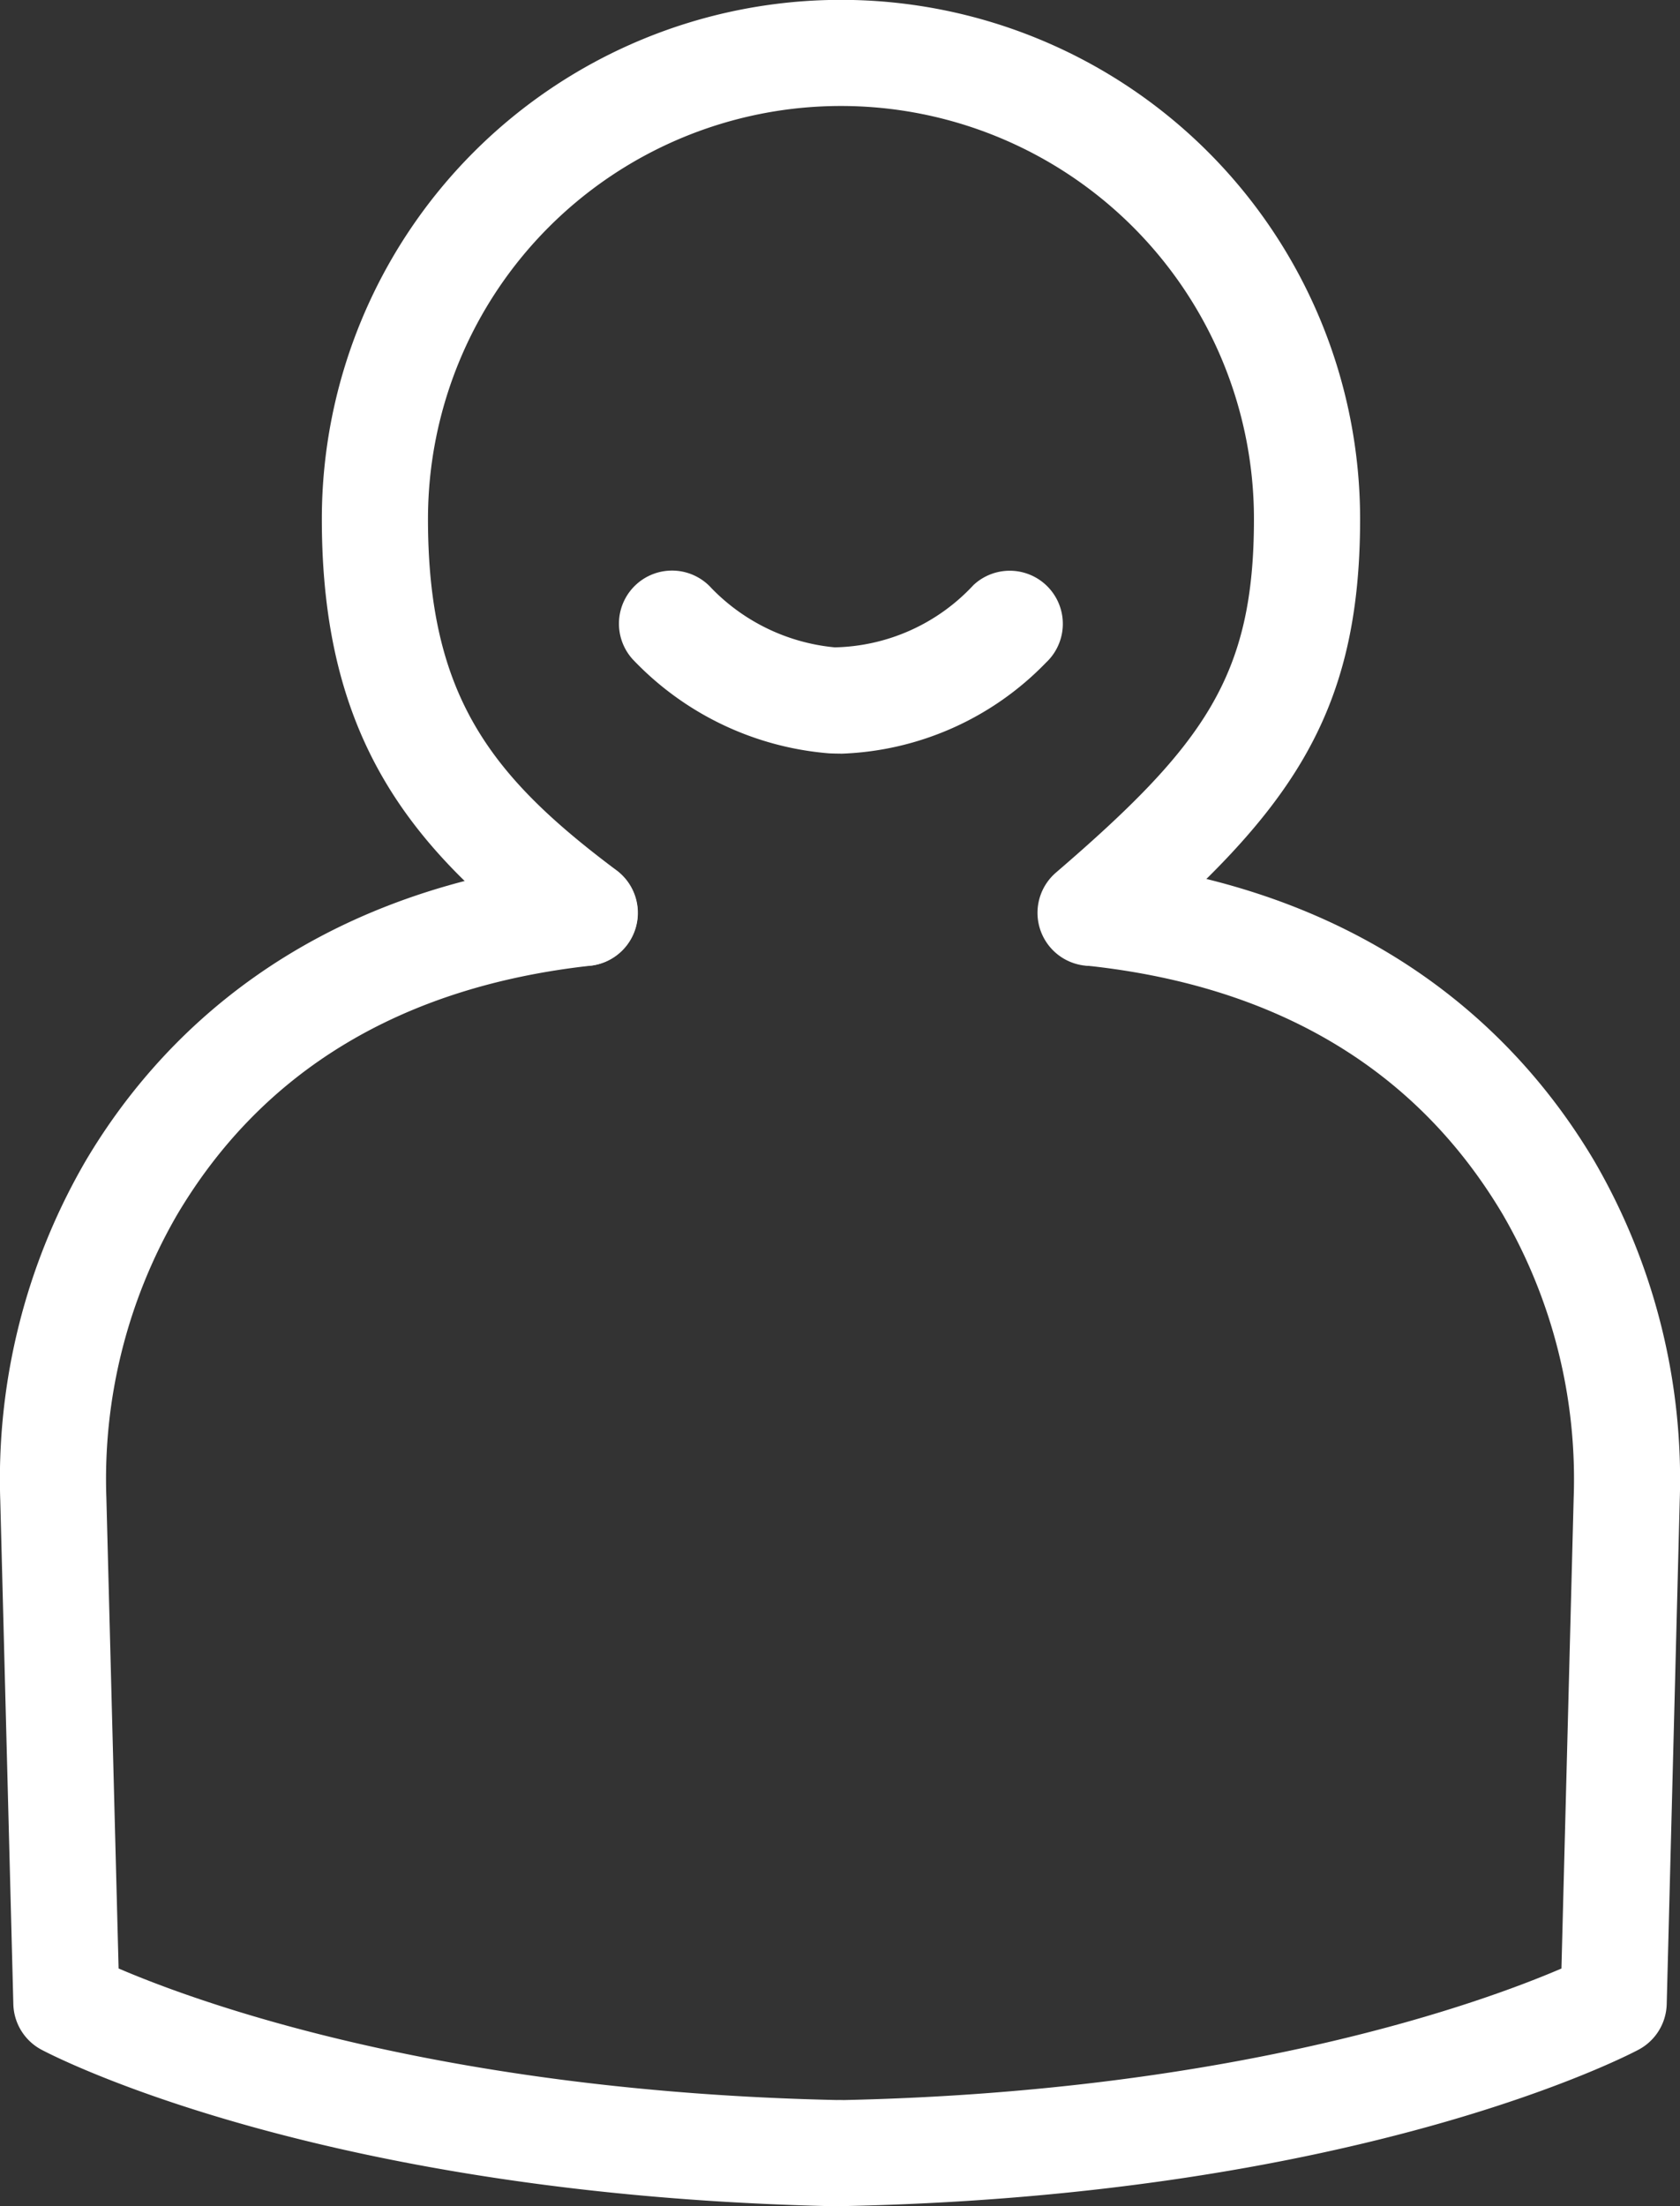 <svg xmlns="http://www.w3.org/2000/svg" xmlns:xlink="http://www.w3.org/1999/xlink" id="Groupe_1175" data-name="Groupe 1175" width="36.53" height="47.962" viewBox="0 0 36.53 47.962"><rect x="0" y="0" width="36.53" height="47.962" fill="#333333" stroke="none"/><defs><clipPath id="clip-path"><rect id="Rectangle_465" data-name="Rectangle 465" width="36.53" height="47.962" fill="#fff"></rect></clipPath></defs><g id="Groupe_1174" data-name="Groupe 1174" clip-path="url(#clip-path)"><path id="Trac&#xE9;_770" data-name="Trac&#xE9; 770" d="M18.181,94.063h-.025C6.963,93.823,1.143,90.788.9,90.659A1.155,1.155,0,0,1,.29,89.67L.006,78.725A13.759,13.759,0,0,1,1.867,71.33c1.546-2.608,4.661-5.857,10.717-6.529a1.154,1.154,0,1,1,.254,2.294c-4.1.455-7.127,2.276-8.986,5.412a11.455,11.455,0,0,0-1.539,6.157l.266,10.23c1.694.728,7,2.675,15.626,2.86a1.154,1.154,0,0,1-.024,2.308" transform="translate(0 -46.101)" fill="#fff"></path><path id="Trac&#xE9;_771" data-name="Trac&#xE9; 771" d="M60.759,94.063a1.154,1.154,0,0,1-.024-2.308c8.627-.185,13.929-2.131,15.626-2.86l.266-10.23a11.461,11.461,0,0,0-1.539-6.158C73.229,69.371,70.205,67.55,66.1,67.1a1.154,1.154,0,1,1,.255-2.294c6.056.672,9.171,3.921,10.717,6.529a13.762,13.762,0,0,1,1.861,7.395L78.65,89.67a1.155,1.155,0,0,1-.611.989c-.242.129-6.062,3.163-17.254,3.4h-.026" transform="translate(-42.409 -46.101)" fill="#fff"></path><path id="Trac&#xE9;_772" data-name="Trac&#xE9; 772" d="M29.967,21a1.149,1.149,0,0,1-.691-.231c-3.1-2.323-5.021-4.72-5.021-9.483a11.288,11.288,0,0,1,22.576,0c0,4.314-1.576,6.4-5.108,9.434a1.154,1.154,0,1,1-1.505-1.75c3.231-2.778,4.305-4.278,4.305-7.685a8.98,8.98,0,0,0-17.96,0c0,3.859,1.38,5.6,4.1,7.636A1.154,1.154,0,0,1,29.967,21" transform="translate(-17.257 -0.001)" fill="#fff"></path><path id="Trac&#xE9;_773" data-name="Trac&#xE9; 773" d="M51.475,46.979q-.125,0-.252-.006a6.617,6.617,0,0,1-4.274-2.05,1.154,1.154,0,0,1,1.721-1.538,4.294,4.294,0,0,0,2.678,1.284,4.231,4.231,0,0,0,3.016-1.354A1.154,1.154,0,1,1,55.942,45a6.5,6.5,0,0,1-4.467,1.981" transform="translate(-33.197 -30.596)" fill="#fff"></path></g></svg>